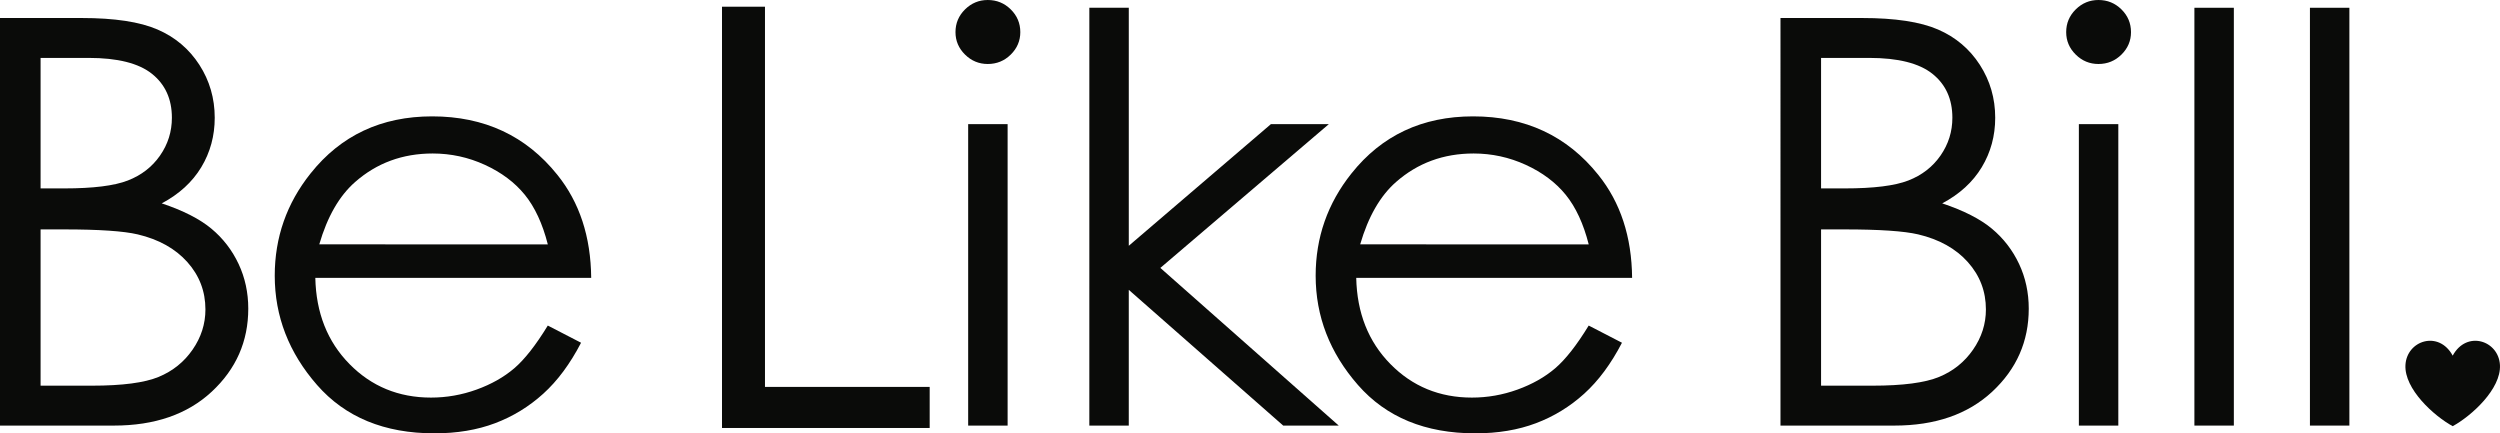 <svg height="52" viewBox="0 0 300 52" width="300" xmlns="http://www.w3.org/2000/svg"><g fill="#0a0b09" fill-rule="evenodd"><path d="m91.797.805v45.624h19.764v4.929h-24.921v-50.553z"/><path d="m4.87 27.529v18.752h6.165c3.636 0 6.3-.35 7.995-1.048 1.693-.698 3.054-1.79 4.081-3.275 1.027-1.484 1.541-3.092 1.541-4.821 0-2.171-.722-4.066-2.167-5.685-1.445-1.618-3.43-2.726-5.958-3.325-1.694-.398-4.642-.598-8.845-.598zm0-20.58v15.66h2.846c3.456 0 5.999-.316 7.625-.949 1.627-.631 2.914-1.628 3.863-2.992.949-1.363 1.423-2.876 1.423-4.538 0-2.238-.796-3.994-2.389-5.27-1.593-1.274-4.129-1.911-7.608-1.911zm-4.87-4.788h9.806c3.945 0 6.978.46 9.097 1.38 2.119.92 3.792 2.333 5.022 4.238 1.228 1.907 1.842 4.023 1.842 6.351 0 2.172-.538 4.151-1.614 5.936-1.077 1.784-2.659 3.231-4.745 4.338 2.585.865 4.573 1.879 5.967 3.043 1.394 1.164 2.478 2.571 3.253 4.222.777 1.652 1.164 3.442 1.164 5.37 0 3.923-1.459 7.242-4.379 9.958-2.919 2.716-6.836 4.073-11.751 4.073h-13.662z"/><path d="m65.737 29.325c-.632-2.482-1.552-4.466-2.76-5.952-1.208-1.484-2.805-2.681-4.791-3.591-1.986-.909-4.074-1.363-6.263-1.363-3.612 0-6.715 1.142-9.311 3.424-1.897 1.663-3.33 4.156-4.3 7.481zm0 9.742 3.99 2.062c-1.309 2.526-2.821 4.566-4.536 6.117-1.715 1.552-3.644 2.732-5.787 3.54-2.144.81-4.57 1.214-7.277 1.214-6.002 0-10.695-1.934-14.08-5.802-3.384-3.867-5.078-8.239-5.078-13.116 0-4.588 1.433-8.677 4.299-12.268 3.633-4.566 8.495-6.85 14.587-6.85 6.273 0 11.282 2.339 15.028 7.015 2.662 3.304 4.015 7.426 4.061 12.369h-33.106c.09 4.201 1.456 7.646 4.096 10.332 2.64 2.688 5.902 4.031 9.785 4.031 1.873 0 3.695-.32 5.467-.96 1.772-.64 3.278-1.491 4.52-2.551 1.241-1.059 2.585-2.77 4.03-5.133z"/><path d="m116.18 51.069h4.734v-36.173h-4.734zm2.351-51.069c1.077 0 1.997.377 2.761 1.13.762.754 1.145 1.663 1.145 2.726 0 1.042-.383 1.94-1.145 2.693-.763.754-1.683 1.13-2.761 1.13-1.056 0-1.965-.376-2.728-1.13-.762-.753-1.144-1.651-1.144-2.693 0-1.064.382-1.972 1.144-2.726.763-.753 1.672-1.13 2.728-1.13z"/><path d="m130.721.931h4.734v28.563l17.057-14.6h6.952l-20.223 17.256 21.406 18.919h-6.664l-18.529-16.287v16.287h-4.734z"/><path d="m190.646 29.325c-.632-2.482-1.552-4.466-2.76-5.952-1.208-1.484-2.805-2.681-4.79-3.591-1.987-.909-4.076-1.363-6.264-1.363-3.612 0-6.715 1.142-9.311 3.424-1.896 1.663-3.33 4.156-4.3 7.481zm0 9.742 3.99 2.062c-1.308 2.526-2.821 4.566-4.535 6.117-1.715 1.552-3.645 2.732-5.789 3.54-2.144.81-4.569 1.214-7.276 1.214-6.003 0-10.695-1.934-14.081-5.802-3.384-3.867-5.076-8.239-5.076-13.116 0-4.588 1.432-8.677 4.298-12.268 3.633-4.566 8.496-6.85 14.588-6.85 6.272 0 11.282 2.339 15.027 7.015 2.662 3.304 4.017 7.426 4.061 12.369h-33.105c.09 4.201 1.455 7.646 4.096 10.332 2.64 2.688 5.902 4.031 9.784 4.031 1.873 0 3.696-.32 5.468-.96 1.771-.64 3.277-1.491 4.52-2.551 1.241-1.059 2.584-2.77 4.029-5.133z"/><path d="m218.528 27.529v18.752h6.165c3.636 0 6.3-.35 7.995-1.048 1.693-.698 3.054-1.79 4.081-3.275 1.027-1.484 1.541-3.092 1.541-4.821 0-2.171-.722-4.066-2.167-5.685-1.445-1.618-3.43-2.726-5.958-3.325-1.694-.398-4.642-.598-8.845-.598zm0-20.58v15.66h2.846c3.456 0 5.999-.316 7.625-.949 1.627-.631 2.914-1.628 3.863-2.992.948-1.363 1.423-2.876 1.423-4.538 0-2.238-.796-3.994-2.389-5.27-1.593-1.274-4.129-1.911-7.608-1.911zm-4.87-4.788h9.806c3.945 0 6.978.46 9.097 1.38 2.119.92 3.792 2.333 5.021 4.238 1.229 1.907 1.843 4.023 1.843 6.351 0 2.172-.538 4.151-1.614 5.936-1.077 1.784-2.659 3.231-4.745 4.338 2.585.865 4.573 1.879 5.968 3.043 1.392 1.164 2.476 2.571 3.253 4.222.776 1.652 1.163 3.442 1.163 5.37 0 3.923-1.46 7.242-4.379 9.958-2.921 2.716-6.836 4.073-11.751 4.073h-13.662z"/><path d="m249.464 51.069h4.734v-36.173h-4.734zm2.35-51.069c1.077 0 1.998.377 2.762 1.13.762.754 1.144 1.663 1.144 2.726 0 1.042-.382 1.94-1.144 2.693-.763.754-1.684 1.13-2.762 1.13-1.054 0-1.965-.376-2.727-1.13-.762-.753-1.144-1.651-1.144-2.693 0-1.064.382-1.972 1.144-2.726.762-.753 1.672-1.13 2.727-1.13z"/><path d="m263.328 51.07h4.734v-50.138h-4.734z"/><path d="m277.192 51.07h4.734v-50.138h-4.734z"/><path d="m294.324 51.142c-2.27-1.241-5.817-4.465-5.671-7.329.15-2.959 4.002-4.218 5.671-1.136 1.669-3.082 5.522-1.823 5.671 1.136.145 2.864-3.402 6.088-5.671 7.329"/></g></svg>